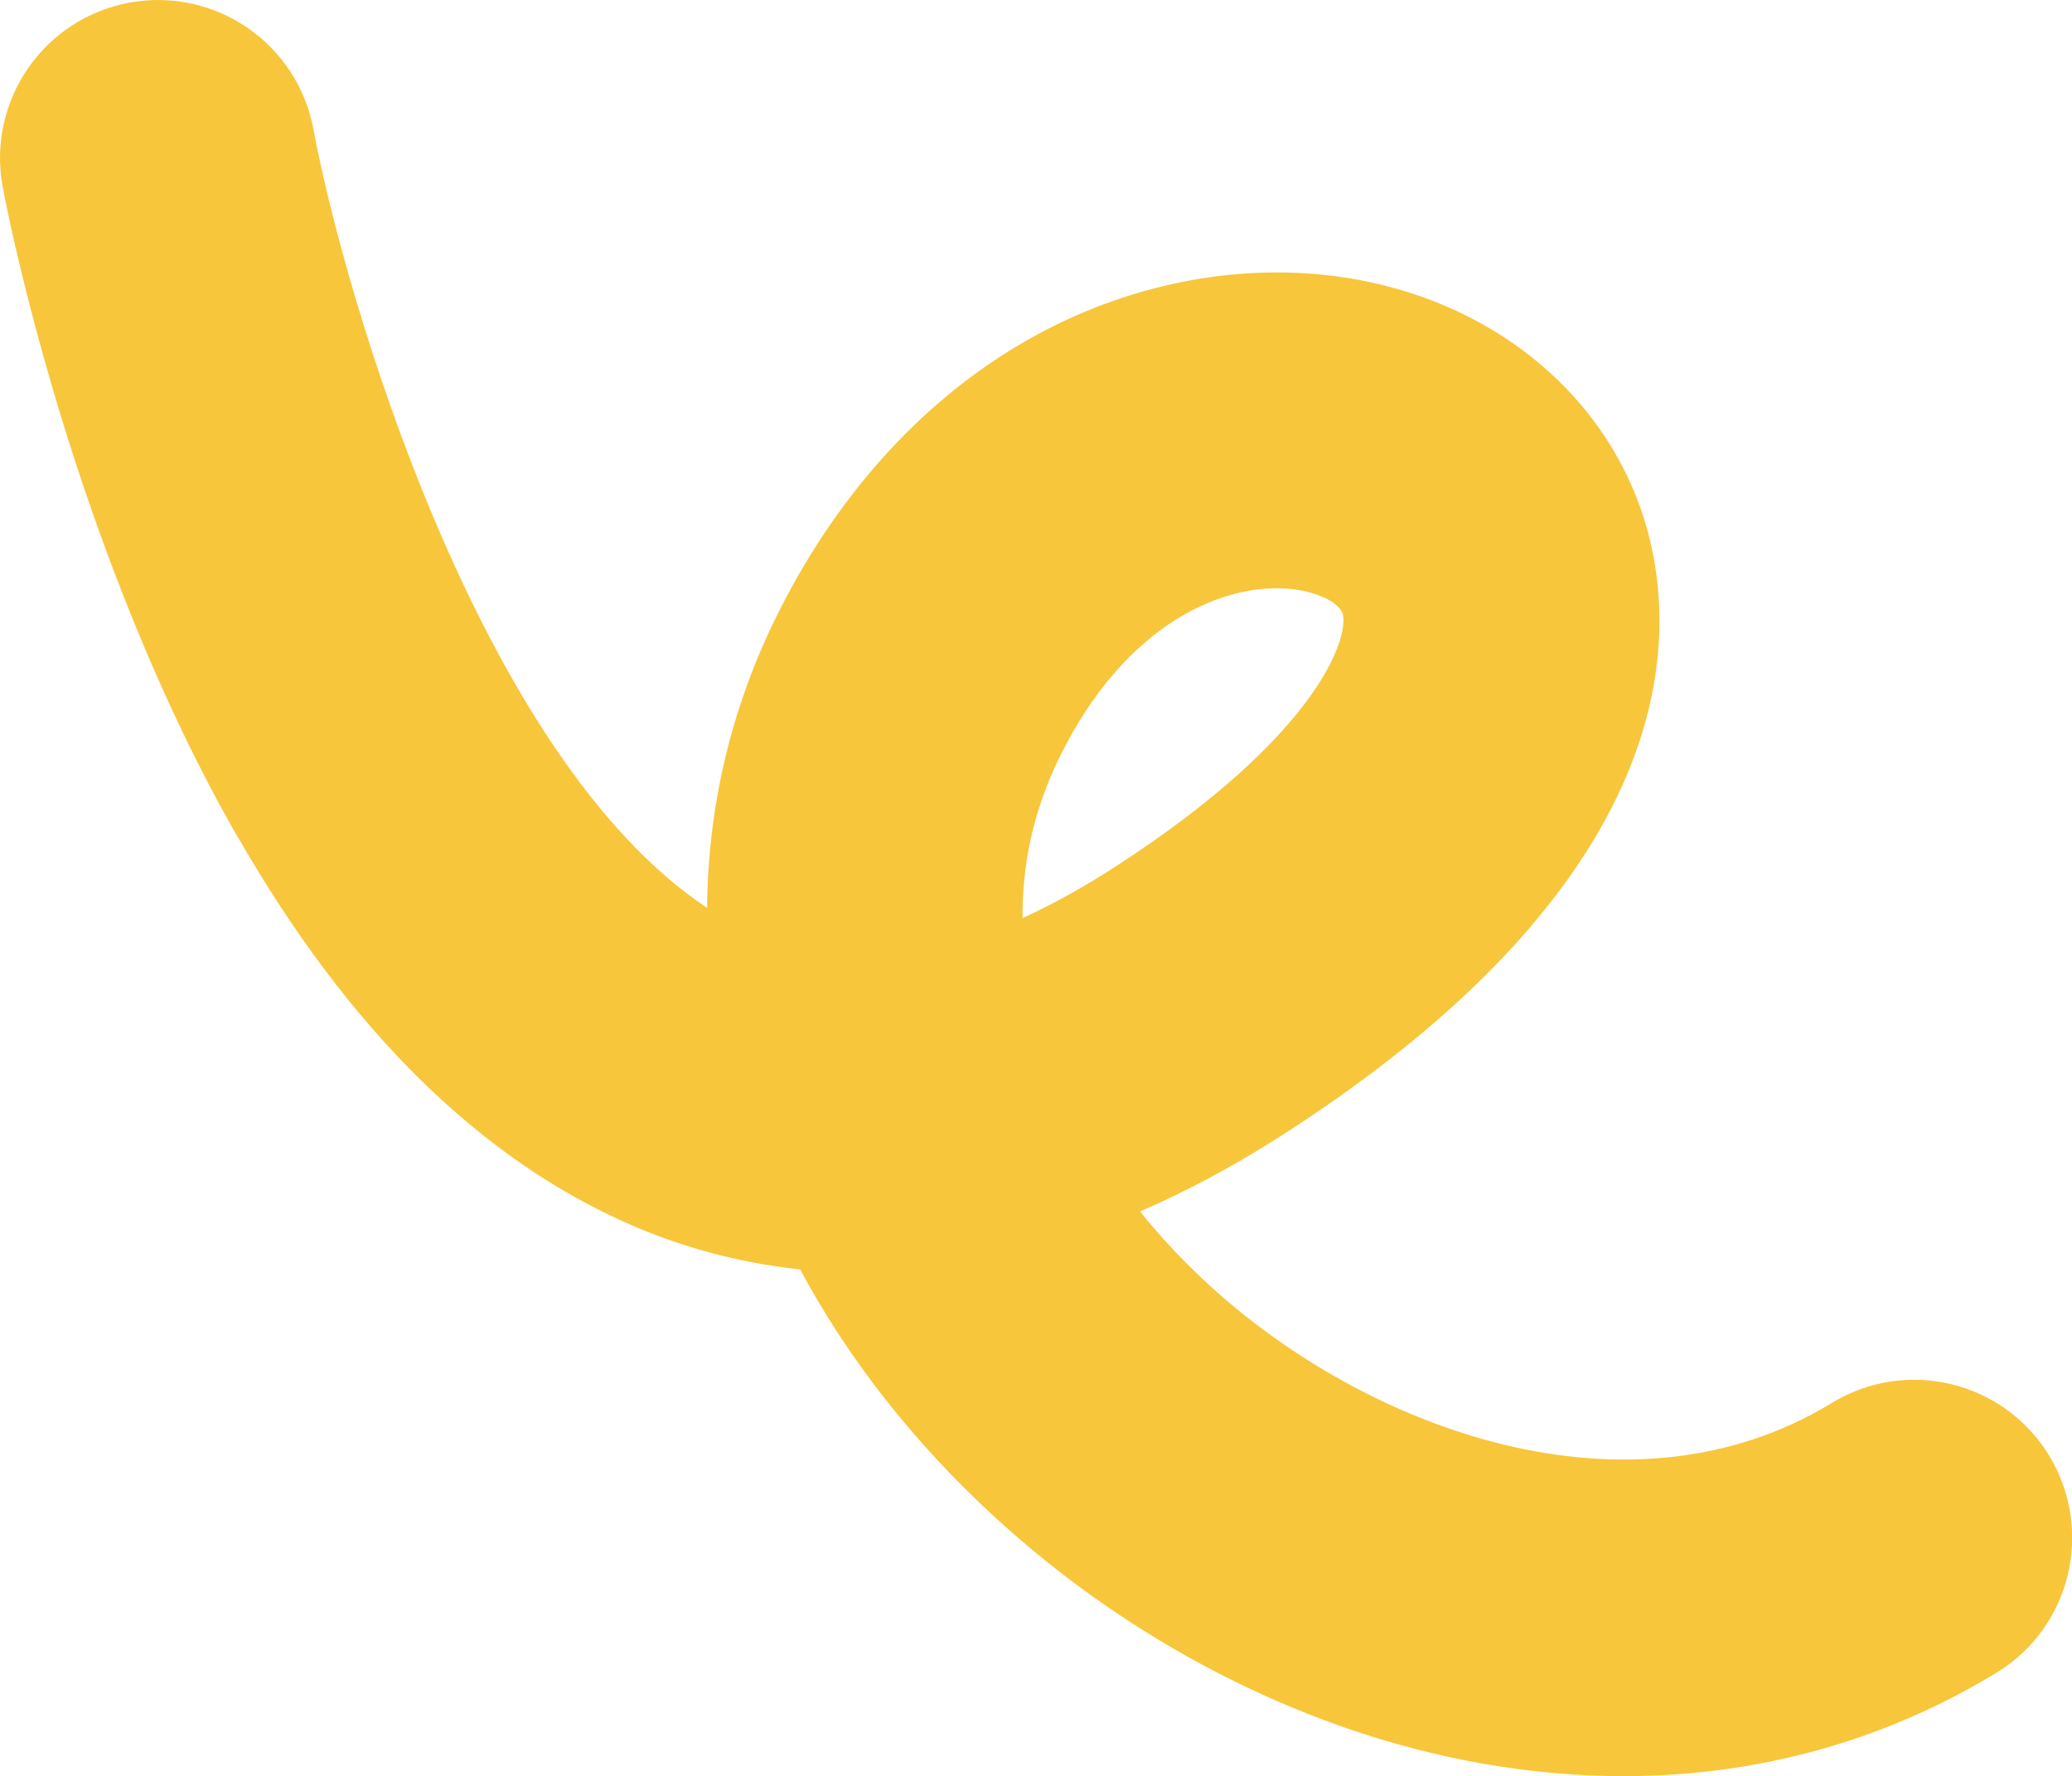 <?xml version="1.0" encoding="UTF-8"?><svg id="OBJECTS" xmlns="http://www.w3.org/2000/svg" viewBox="0 0 124.01 106.31"><defs><style>.cls-1{fill:#f8c63b;stroke-width:0px;}</style></defs><path class="cls-1" d="m14.22,50.09c-2.29-3.99-4.42-8.43-6.39-13.32C2.47,23.52.25,11.68.16,11.18-.79,6.04,2.61,1.11,7.74.16c5.14-.95,10.07,2.45,11.02,7.58,1.81,9.71,9.82,37.48,23.56,46.6.05-5.93,1.38-11.79,4.08-17.3,3.52-7.19,8.61-12.89,14.73-16.48,5.66-3.32,12.15-4.77,18.28-4.09,9.72,1.08,17.32,7.34,19.36,15.94,1.63,6.86.99,20.56-21.56,35.23-3.12,2.03-6.11,3.63-8.98,4.87,1.31,1.63,2.74,3.13,4.22,4.48,9.39,8.56,25.03,14.39,37.19,6.98,4.46-2.72,10.28-1.31,13,3.15,2.71,4.47,1.31,10.28-3.15,13-9.38,5.71-20.41,7.52-31.92,5.22-9.98-1.99-19.88-7.1-27.86-14.38-4.98-4.54-8.95-9.62-11.82-14.98-3.86-.41-7.21-1.41-9.98-2.6-9.12-3.92-17.05-11.73-23.68-23.29Zm66.07-13.51c-.31-.55-1.42-1.15-2.97-1.32-3.93-.44-9.93,1.94-13.92,10.09-1.57,3.21-2.23,6.45-2.2,9.6,1.83-.83,3.73-1.89,5.7-3.17,12.05-7.84,13.81-13.61,13.47-15.01-.01-.06-.04-.12-.08-.19Z"/></svg>